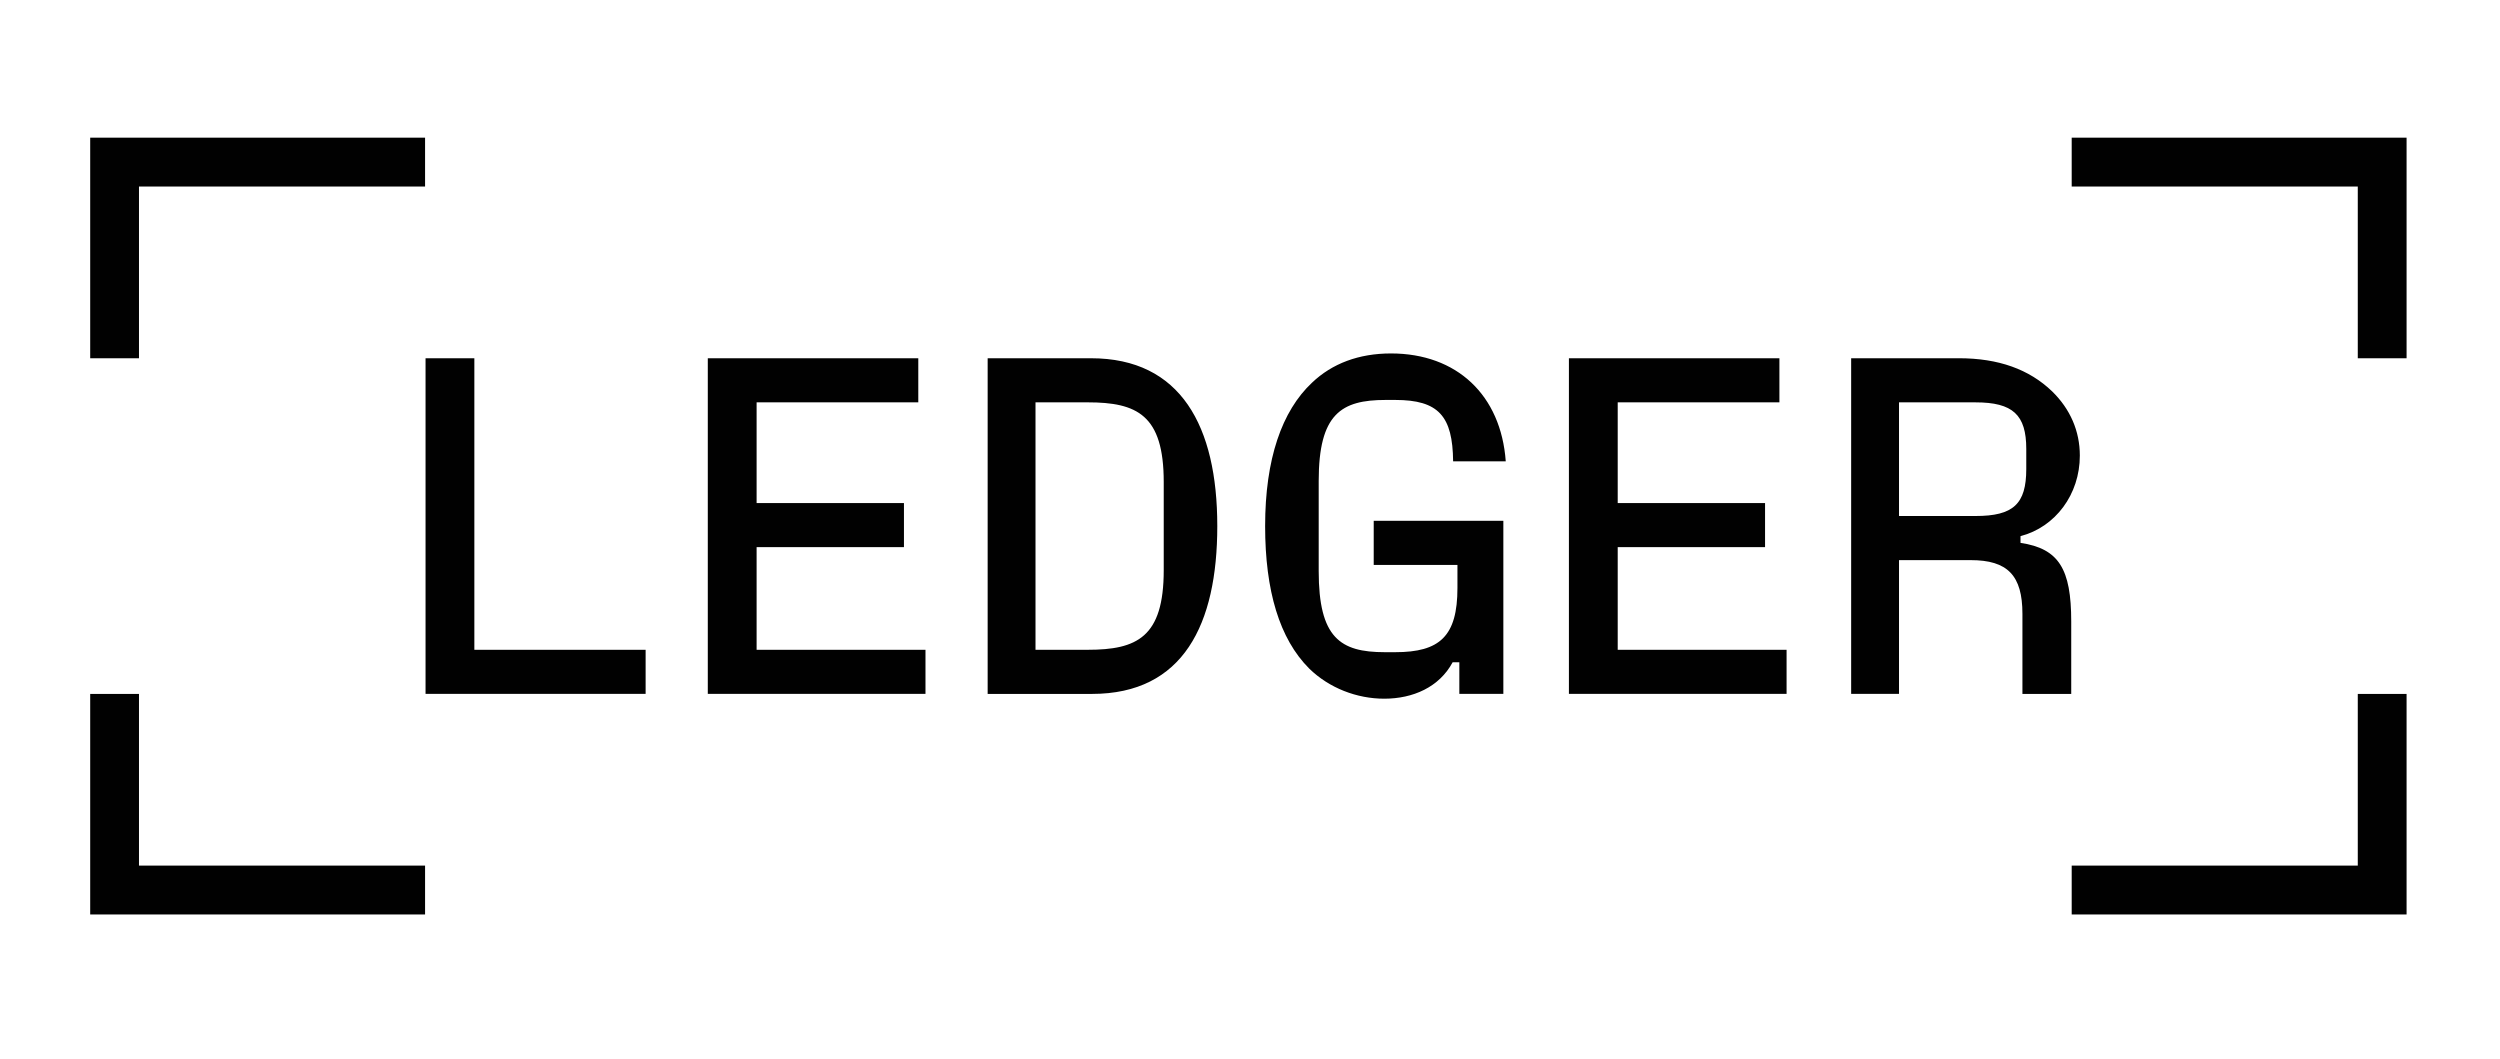 <svg width="177" height="75" viewBox="0 0 177 75" fill="none" xmlns="http://www.w3.org/2000/svg">
<path d="M146.676 61.283V64.745H170.386V49.129H166.931V61.283H146.676ZM146.676 9.746V13.209H166.931V25.363H170.386V9.746H146.676ZM134.45 36.533V28.487H139.869C142.511 28.487 143.46 29.37 143.46 31.781V33.206C143.46 35.684 142.545 36.533 139.869 36.533H134.45ZM143.052 37.959C145.524 37.314 147.252 35.005 147.252 32.256C147.252 30.524 146.575 28.962 145.288 27.706C143.662 26.144 141.494 25.363 138.683 25.363H131.062V49.128H134.45V39.657H139.53C142.138 39.657 143.188 40.743 143.188 43.459V49.129H146.643V44.002C146.643 40.268 145.762 38.842 143.052 38.435V37.959ZM114.534 38.739H124.966V35.616H114.534V28.486H125.982V25.363H111.079V49.128H126.49V46.005H114.534V38.739ZM103.187 39.996V41.625C103.187 45.054 101.933 46.175 98.784 46.175H98.039C94.888 46.175 93.364 45.156 93.364 40.437V34.054C93.364 29.302 94.957 28.316 98.106 28.316H98.783C101.866 28.316 102.848 29.471 102.881 32.662H106.607C106.269 27.977 103.152 25.024 98.478 25.024C96.209 25.024 94.312 25.737 92.89 27.095C90.756 29.098 89.571 32.493 89.571 37.246C89.571 41.829 90.587 45.224 92.687 47.329C94.109 48.721 96.074 49.468 98.004 49.468C100.036 49.468 101.9 48.652 102.848 46.887H103.321V49.128H106.437V36.873H97.259V39.996H103.187ZM73.314 28.486H77.006C80.495 28.486 82.392 29.369 82.392 34.123V40.369C82.392 45.122 80.495 46.005 77.006 46.005H73.314V28.486ZM77.31 49.129C83.78 49.129 86.184 44.206 86.184 37.246C86.184 30.185 83.61 25.364 77.242 25.364H69.926V49.129H77.31ZM53.568 38.739H64V35.616H53.568V28.486H65.015V25.363H50.112V49.128H65.524V46.005H53.568V38.739ZM33.584 25.363H30.129V49.128H45.71V46.005H33.584V25.363ZM6.386 49.129V64.746H30.095V61.283H9.84V49.129H6.386ZM6.386 9.746V25.363H9.84V13.209H30.095V9.746H6.386Z" fill="#010101"/>
</svg>
